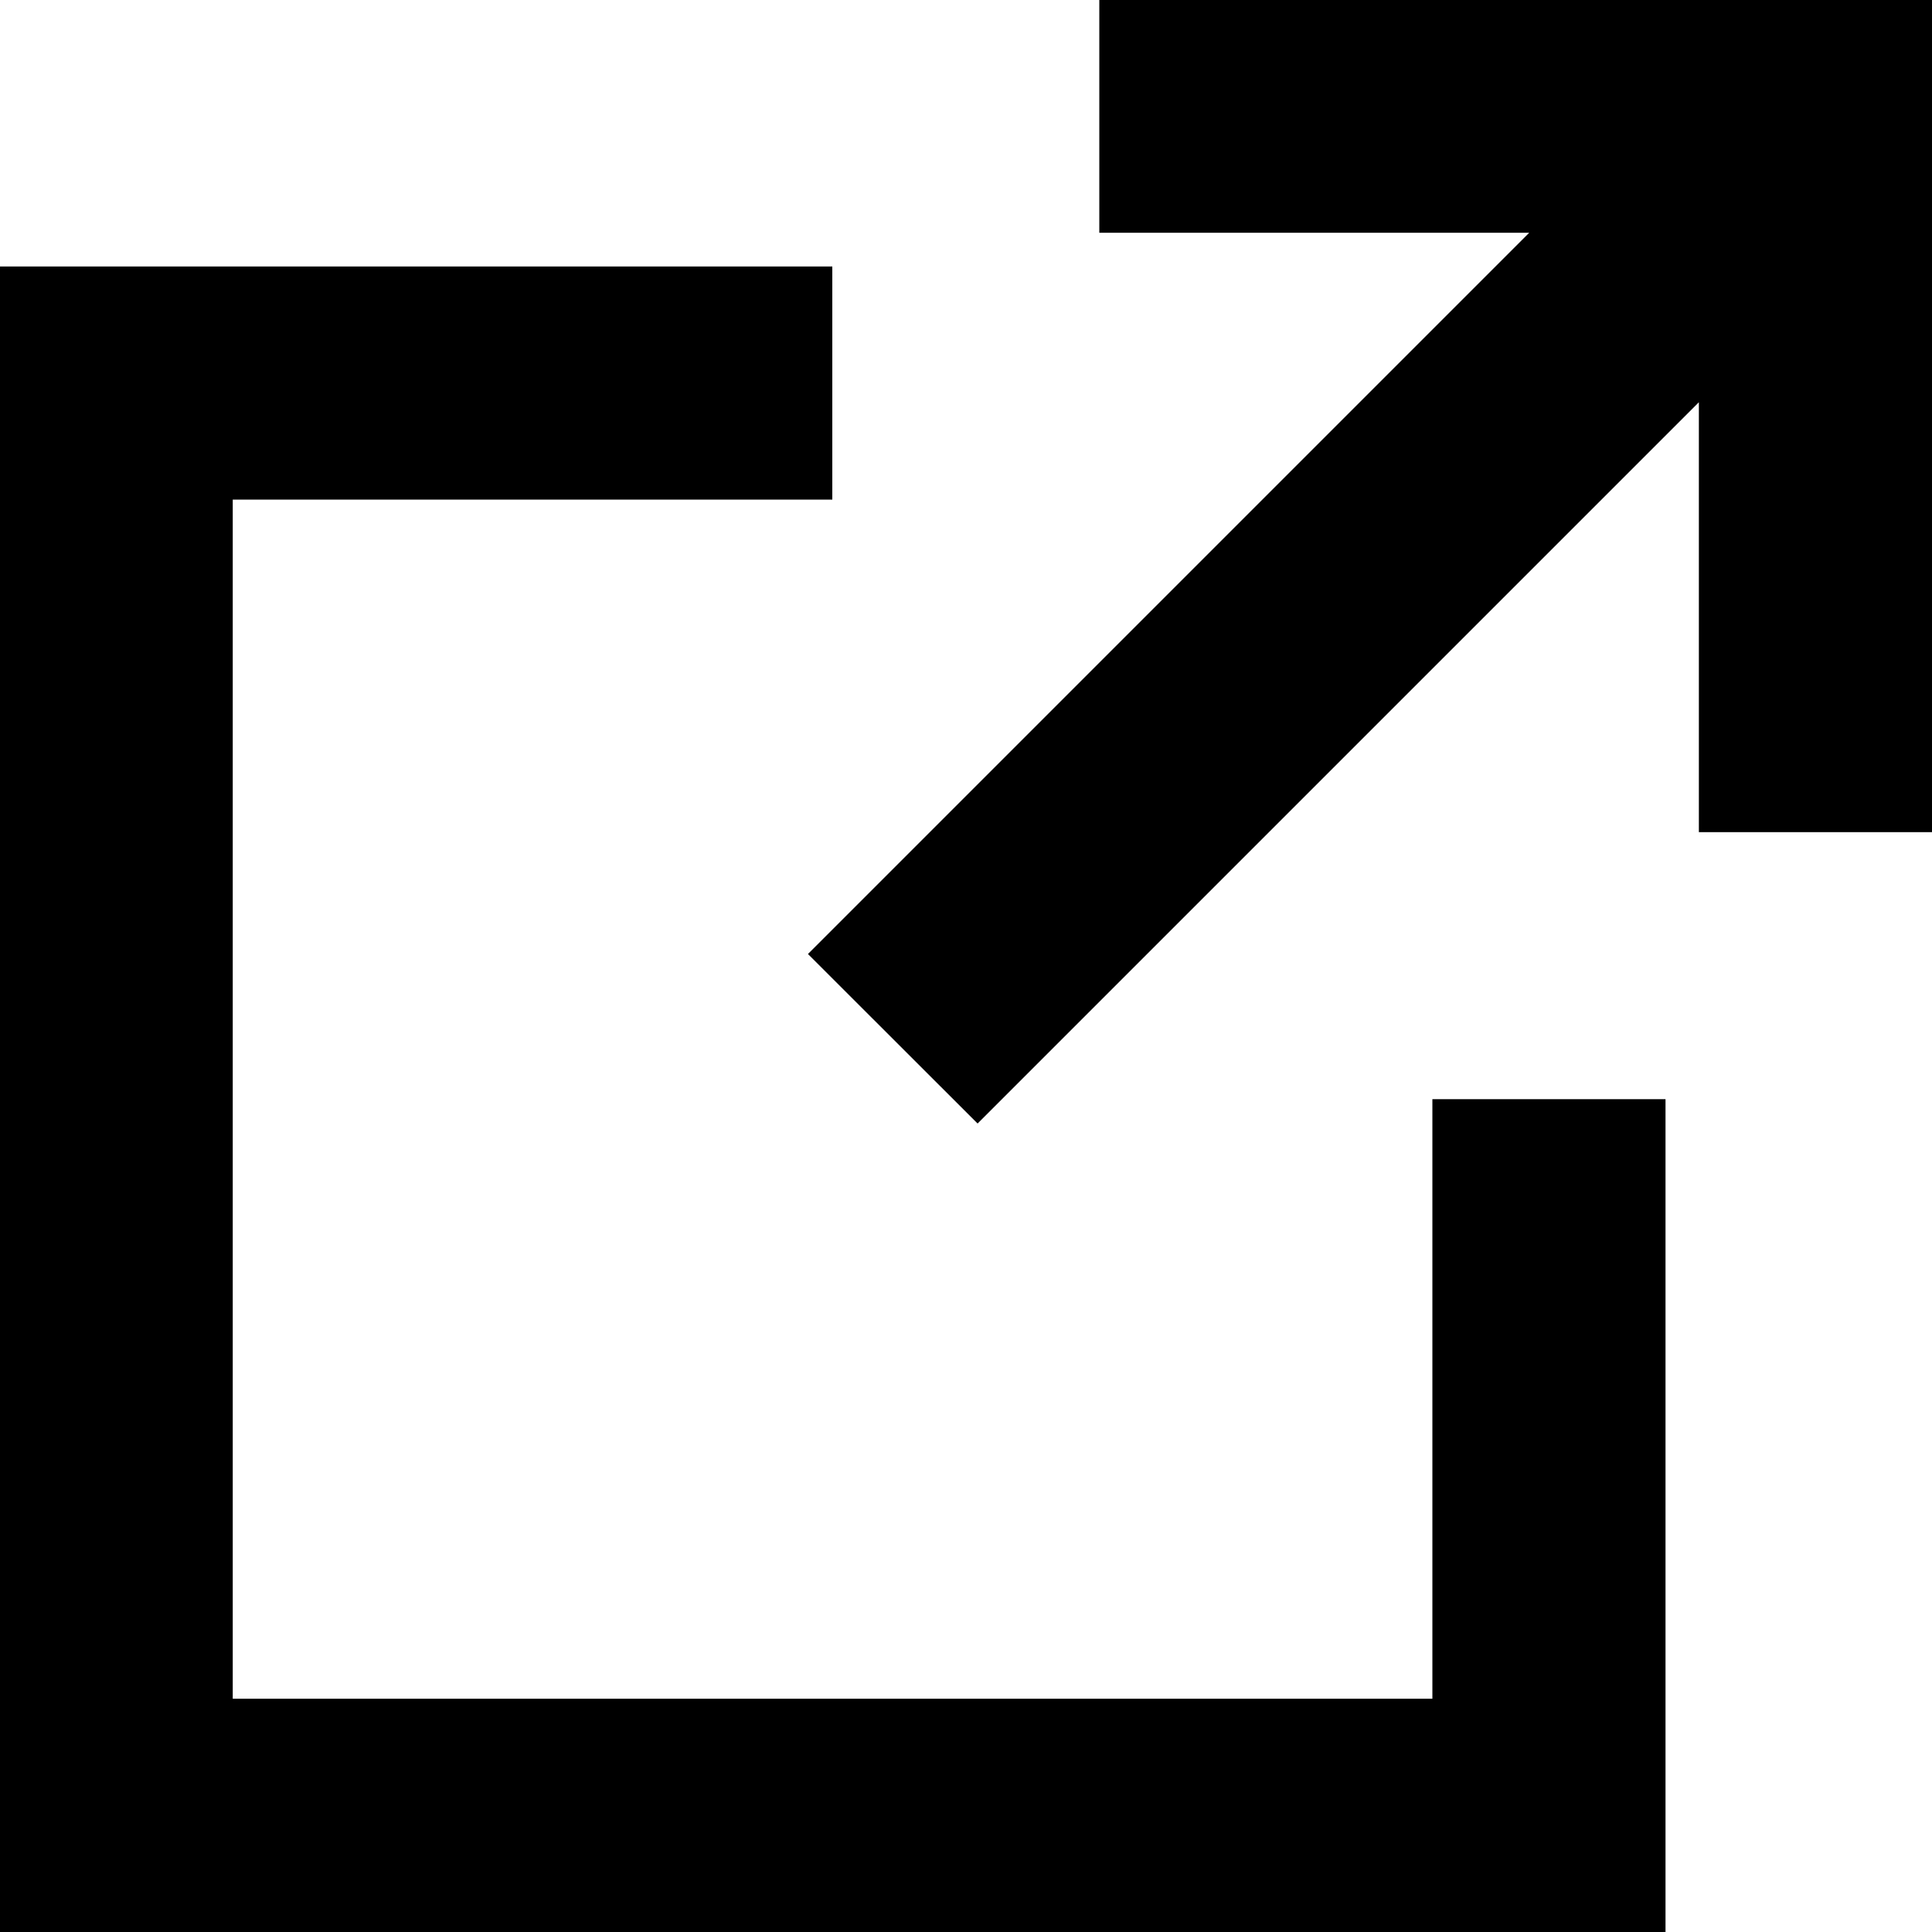 <svg xmlns="http://www.w3.org/2000/svg" id="iconAlt" width="15" height="15" viewBox="0 0 15 15">
  <g id="グループ_111" data-name="グループ 111" transform="translate(-56.693 -56.693)">
    <path fill="currentColor" d="M67.814,75.632H58.5v-9.31h4.655v-1.81H56.693V77.443H69.624V70.977H67.814Z" transform="translate(0 -5.75)"/>
    <path fill="currentColor" d="M82.662,56.693V58.5H86l-5.6,5.6,1.317,1.316,5.6-5.6v3.338h1.811V56.693Z" transform="translate(-17.434)"/>
  </g>
</svg>
